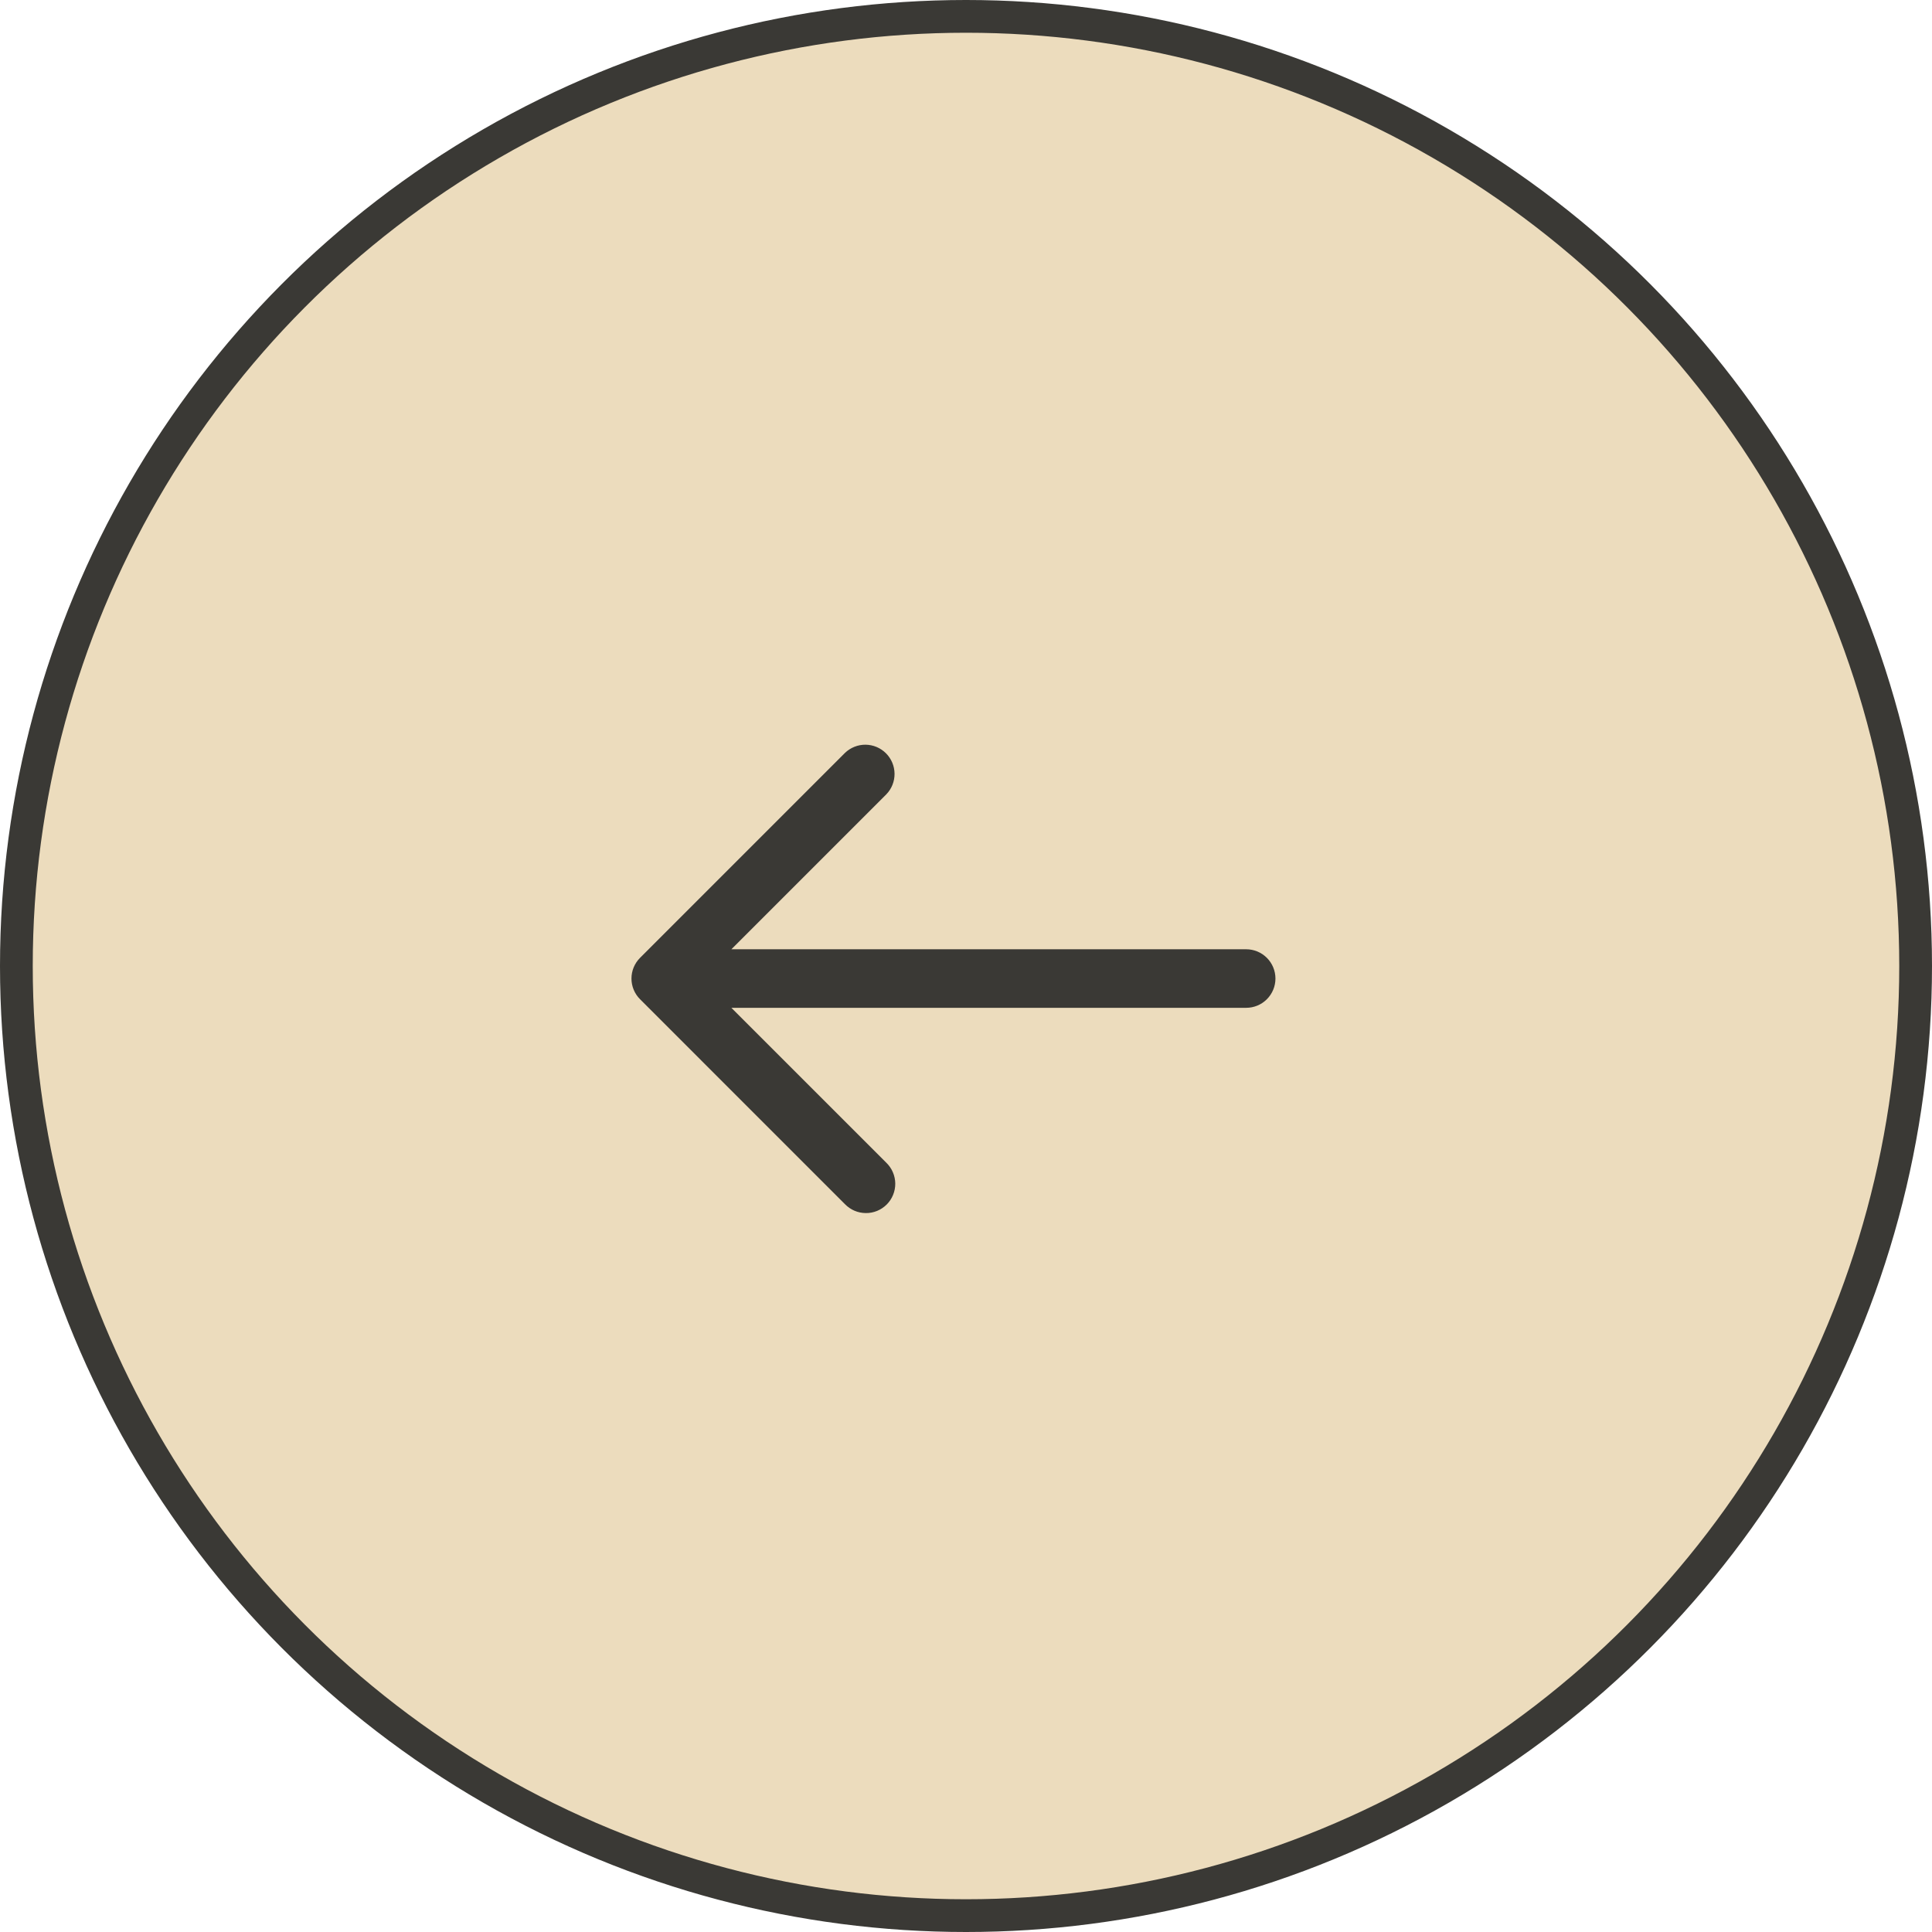 <?xml version="1.0" encoding="UTF-8"?> <svg xmlns="http://www.w3.org/2000/svg" width="59" height="59" viewBox="0 0 59 59" fill="none"> <circle cx="29.5" cy="29.5" r="29" transform="matrix(-1 0 0 1 59 0)" fill="#ECDCBD" stroke="#3A3935"></circle> <path d="M19.546 29.251L25.803 22.993C25.972 22.831 26.197 22.74 26.432 22.742C26.666 22.744 26.89 22.838 27.056 23.004C27.222 23.17 27.316 23.394 27.318 23.629C27.32 23.863 27.23 24.089 27.067 24.257L22.335 28.989H38.056C38.293 28.989 38.521 29.083 38.688 29.251C38.856 29.419 38.95 29.646 38.95 29.883C38.95 30.12 38.856 30.347 38.688 30.515C38.521 30.683 38.293 30.777 38.056 30.777H22.335L27.067 35.508C27.152 35.591 27.221 35.69 27.267 35.799C27.314 35.908 27.339 36.025 27.34 36.144C27.341 36.263 27.318 36.38 27.273 36.49C27.229 36.6 27.162 36.7 27.078 36.784C26.994 36.868 26.894 36.934 26.785 36.979C26.675 37.024 26.557 37.047 26.438 37.045C26.32 37.044 26.202 37.02 26.093 36.973C25.984 36.926 25.886 36.858 25.803 36.773L19.546 30.515C19.378 30.347 19.284 30.12 19.284 29.883C19.284 29.646 19.378 29.419 19.546 29.251Z" fill="#3A3935"></path> </svg> 